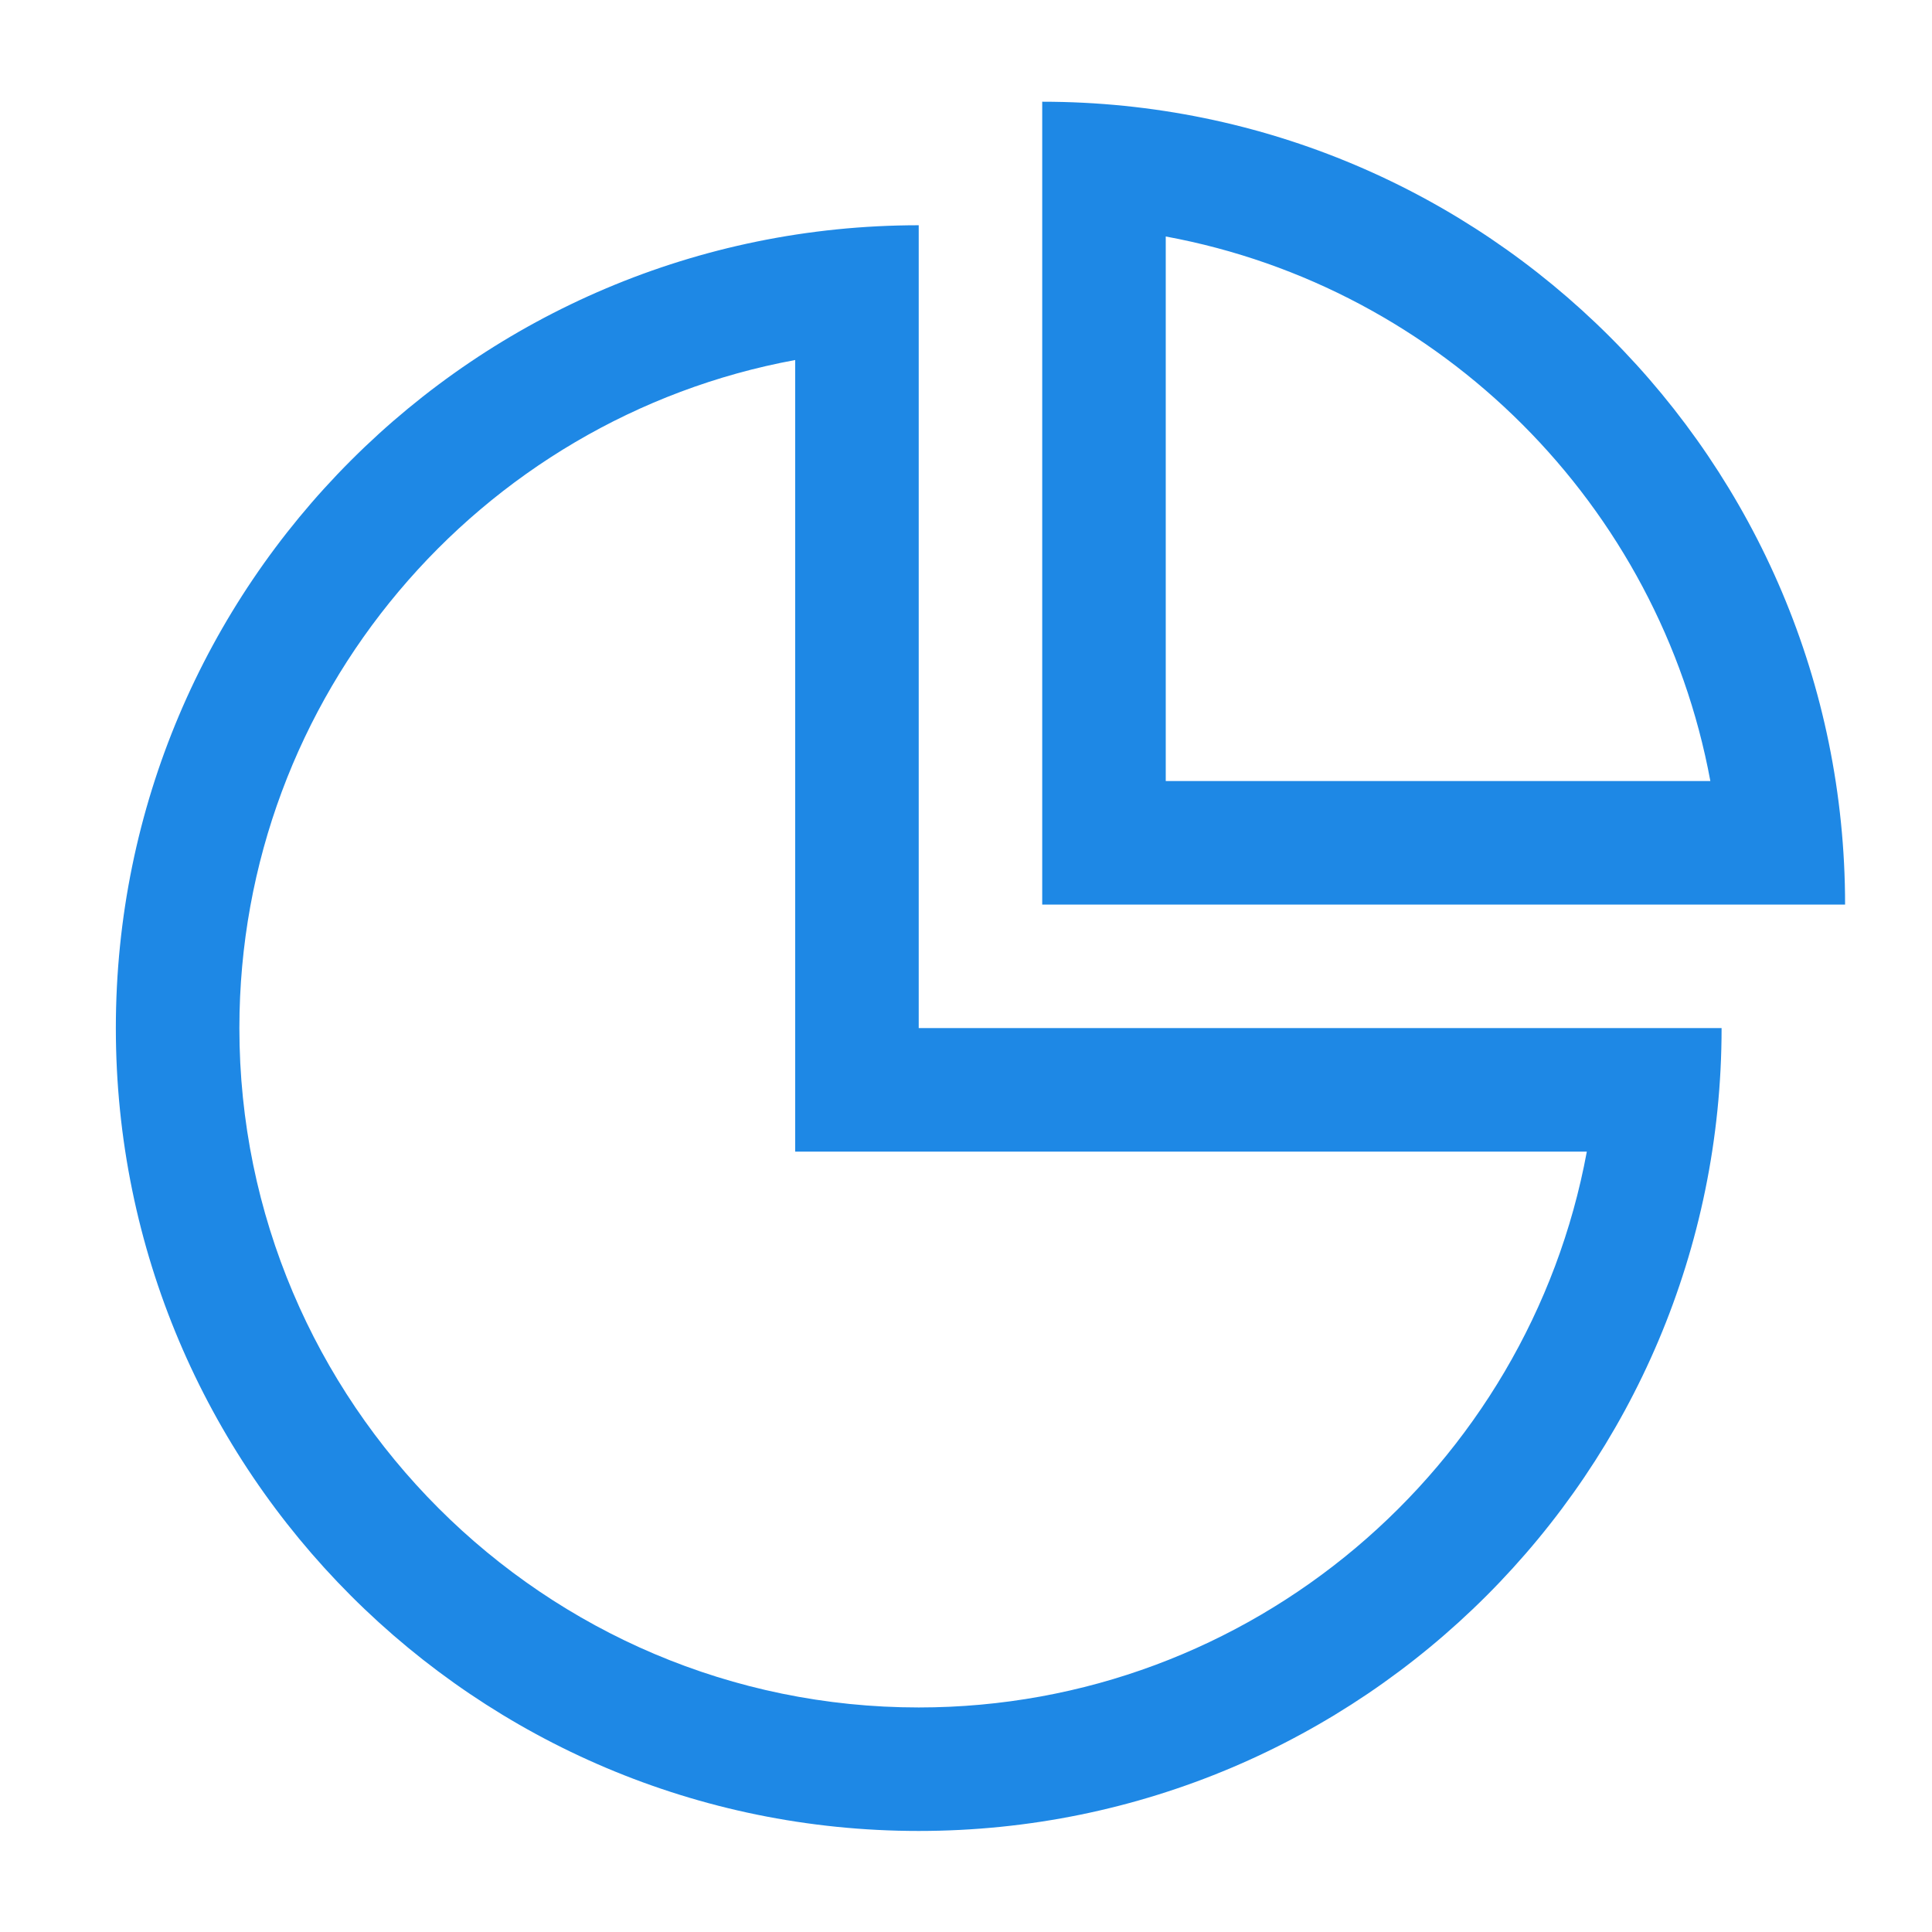 <?xml version="1.0" standalone="no"?><!DOCTYPE svg PUBLIC "-//W3C//DTD SVG 1.1//EN" "http://www.w3.org/Graphics/SVG/1.1/DTD/svg11.dtd"><svg width="200" height="200" viewBox="0 0 200 200" version="1.1" xmlns="http://www.w3.org/2000/svg" xmlns:xlink="http://www.w3.org/1999/xlink"><defs><style type="text/css"><![CDATA[
@font-face { font-family: ifont; src: url("http://at.alicdn.com/t/font_1442373896_4754455.eot?#iefix") format("embedded-opentype"), url("http://at.alicdn.com/t/font_1442373896_4754455.woff") format("woff"), url("http://at.alicdn.com/t/font_1442373896_4754455.ttf") format("truetype"), url("http://at.alicdn.com/t/font_1442373896_4754455.svg#ifont") format("svg"); }

]]></style></defs><g class="transform-group"><g transform="scale(0.195, 0.195)"><path d="M487.72 119.579c-235.424 0-426.22 190.815-426.22 426.201C61.5 781.184 252.296 972 487.72 972c235.386 0 426.22-190.815 426.22-426.22L487.72 545.78 487.72 119.579zM842.397 611.36C811.468 779.041 664.191 906.439 487.72 906.439c-198.863 0-360.64-161.796-360.64-360.659 0-176.471 127.379-323.748 295.06-354.657L422.14 611.36 842.397 611.36zM553.281 54l0 426.219L979.5 480.219C979.5 244.834 788.686 54 553.281 54zM618.861 125.543C765.28 152.535 880.946 268.24 907.977 414.639L618.861 414.639 618.861 125.543z" fill="#1e88e5"></path></g></g></svg>
